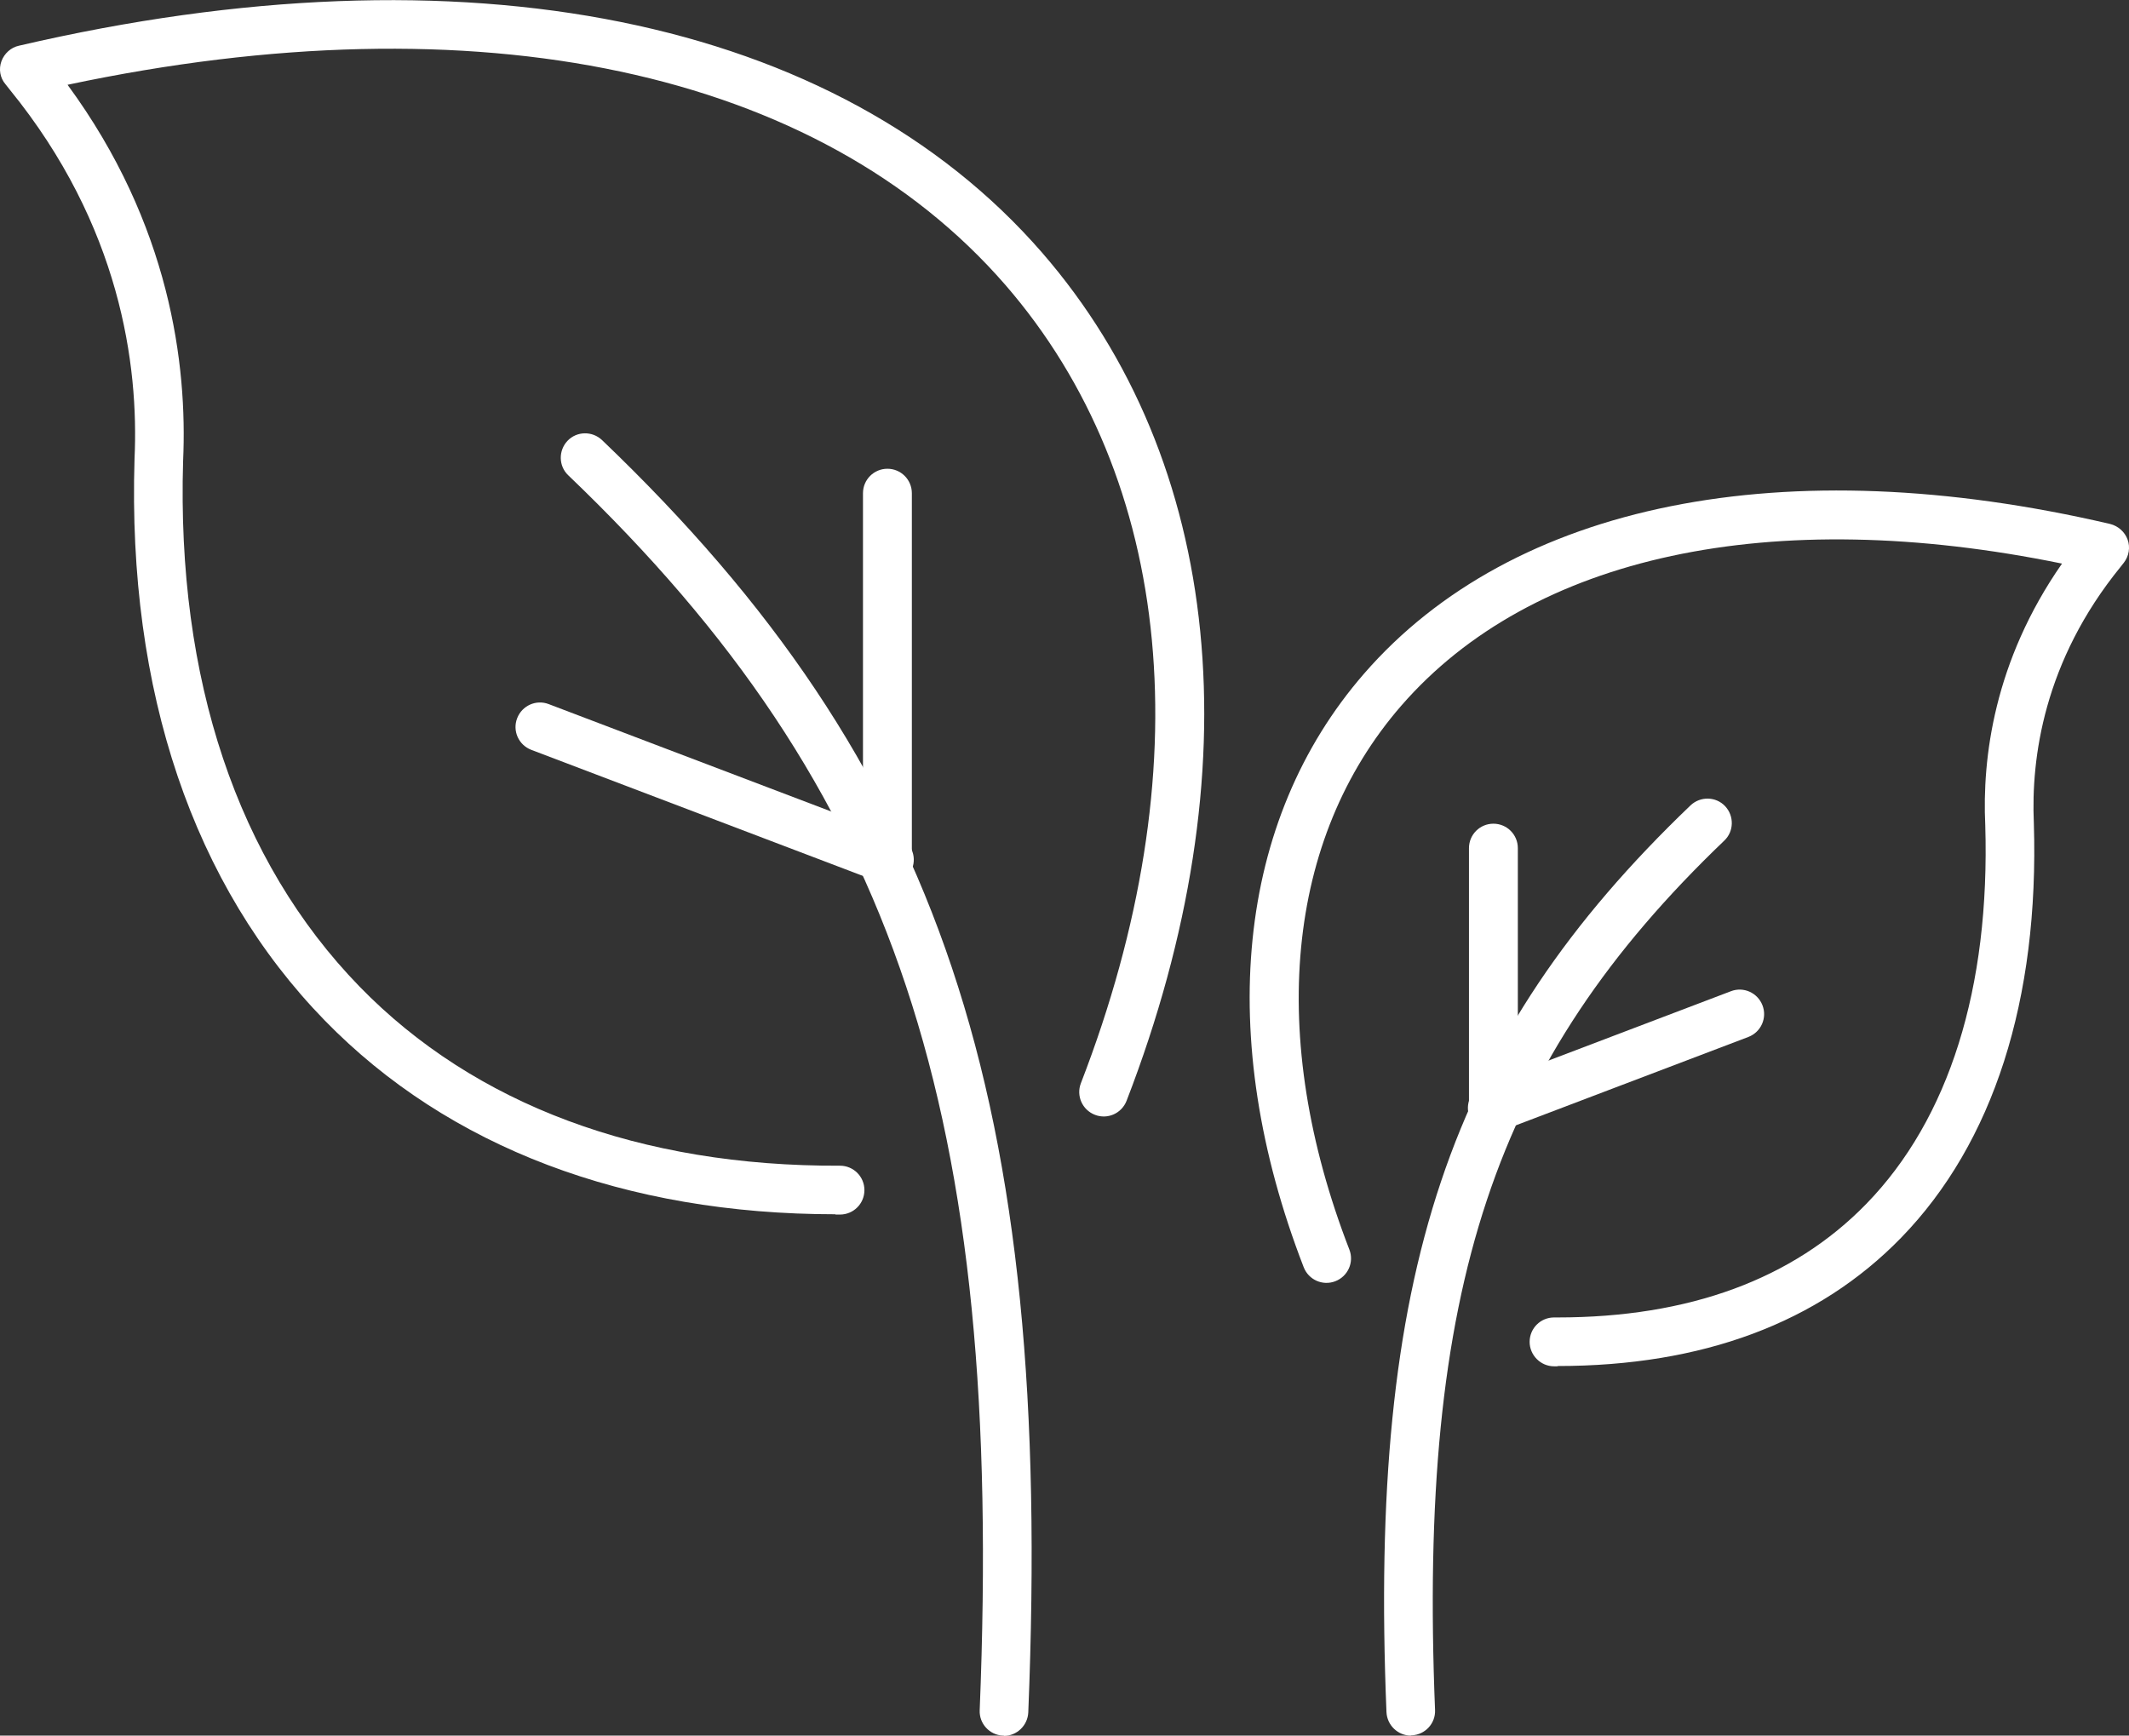 <?xml version="1.0" encoding="UTF-8"?><svg id="Layer_2" xmlns="http://www.w3.org/2000/svg" viewBox="0 0 74.06 60.39"><rect x="0" y="0" width="74.06" height="60.39" fill="#333333" stroke="none"/><defs><style>.cls-1{fill:#fff;}</style></defs><g id="Layer_3"><g><g><g><path class="cls-1" d="M29.07,42.25c-7.33,0-13.47-2.33-17.77-6.74-4.58-4.7-6.87-11.46-6.62-19.55,.15-3.25-.49-8.11-4.34-12.84l-.15-.19C0,2.71-.05,2.4,.05,2.13c.1-.27,.33-.48,.61-.54,15.5-3.61,28.47-.99,35.59,7.2,6.31,7.27,7.38,18.02,2.94,29.51-.17,.44-.66,.66-1.1,.49-.44-.17-.66-.66-.49-1.1,4.21-10.88,3.25-21-2.63-27.78C28.47,2.43,16.63-.08,2.35,2.95c3.57,4.86,4.17,9.75,4.02,13.08-.23,7.6,1.89,13.93,6.14,18.3,4,4.11,9.77,6.26,16.71,6.23h0c.47,0,.85,.38,.85,.85,0,.47-.38,.85-.85,.85-.06,0-.11,0-.17,0Z"/><path class="cls-1" d="M34.92,60.39h-.03c-.47-.02-.83-.42-.81-.88,.84-20.81-2.9-32.05-14.31-42.97-.34-.32-.35-.86-.03-1.2,.32-.34,.86-.35,1.2-.03,11.82,11.31,15.7,22.9,14.83,44.27-.02,.46-.4,.82-.85,.82Z"/></g><path class="cls-1" d="M30.87,31c-.47,0-.85-.38-.85-.85v-12.99c0-.47,.38-.85,.85-.85s.85,.38,.85,.85v12.99c0,.47-.38,.85-.85,.85Z"/><path class="cls-1" d="M30.93,30.77c-.1,0-.2-.02-.3-.06l-12.15-4.62c-.44-.17-.66-.66-.49-1.1,.17-.44,.66-.66,1.1-.49l12.15,4.62c.44,.17,.66,.66,.49,1.1-.13,.34-.45,.55-.79,.55Z"/></g><g><g><path class="cls-1" d="M54.18,47.54h-.12c-.47,0-.85-.39-.85-.85,0-.47,.38-.85,.85-.85,.05,0,.08,0,.12,0,4.57,0,8.19-1.33,10.74-3.95,2.88-2.96,4.31-7.51,4.14-13.18-.11-2.32,.3-5.7,2.67-9.1-10.11-2.07-18.44-.29-22.99,4.95-4.01,4.62-4.67,11.51-1.8,18.92,.17,.44-.05,.93-.49,1.1-.44,.17-.93-.05-1.1-.49-3.1-8.01-2.34-15.54,2.1-20.65,5.17-5.95,14.63-7.85,25.95-5.21,.28,.07,.51,.27,.61,.54,.1,.27,.05,.58-.13,.81l-.11,.14c-2.68,3.29-3.12,6.67-3.02,8.92,.19,6.15-1.41,11.13-4.62,14.43-2.88,2.96-6.91,4.46-11.95,4.46Z"/><path class="cls-1" d="M49.08,60.39c-.45,0-.83-.36-.85-.82-.62-15.22,2.15-23.48,10.58-31.55,.34-.32,.88-.31,1.2,.03,.32,.34,.31,.88-.03,1.2-8.02,7.68-10.65,15.6-10.06,30.25,.02,.47-.35,.86-.81,.88h-.03Z"/></g><path class="cls-1" d="M51.95,39.57c-.47,0-.85-.38-.85-.85v-9.21c0-.47,.38-.85,.85-.85s.85,.38,.85,.85v9.21c0,.47-.38,.85-.85,.85Z"/><path class="cls-1" d="M51.91,39.41c-.34,0-.67-.21-.79-.55-.17-.44,.05-.93,.49-1.1l8.6-3.27c.44-.17,.93,.05,1.1,.49,.17,.44-.05,.93-.49,1.1l-8.6,3.27c-.1,.04-.2,.06-.3,.06Z"/></g></g></g></svg>